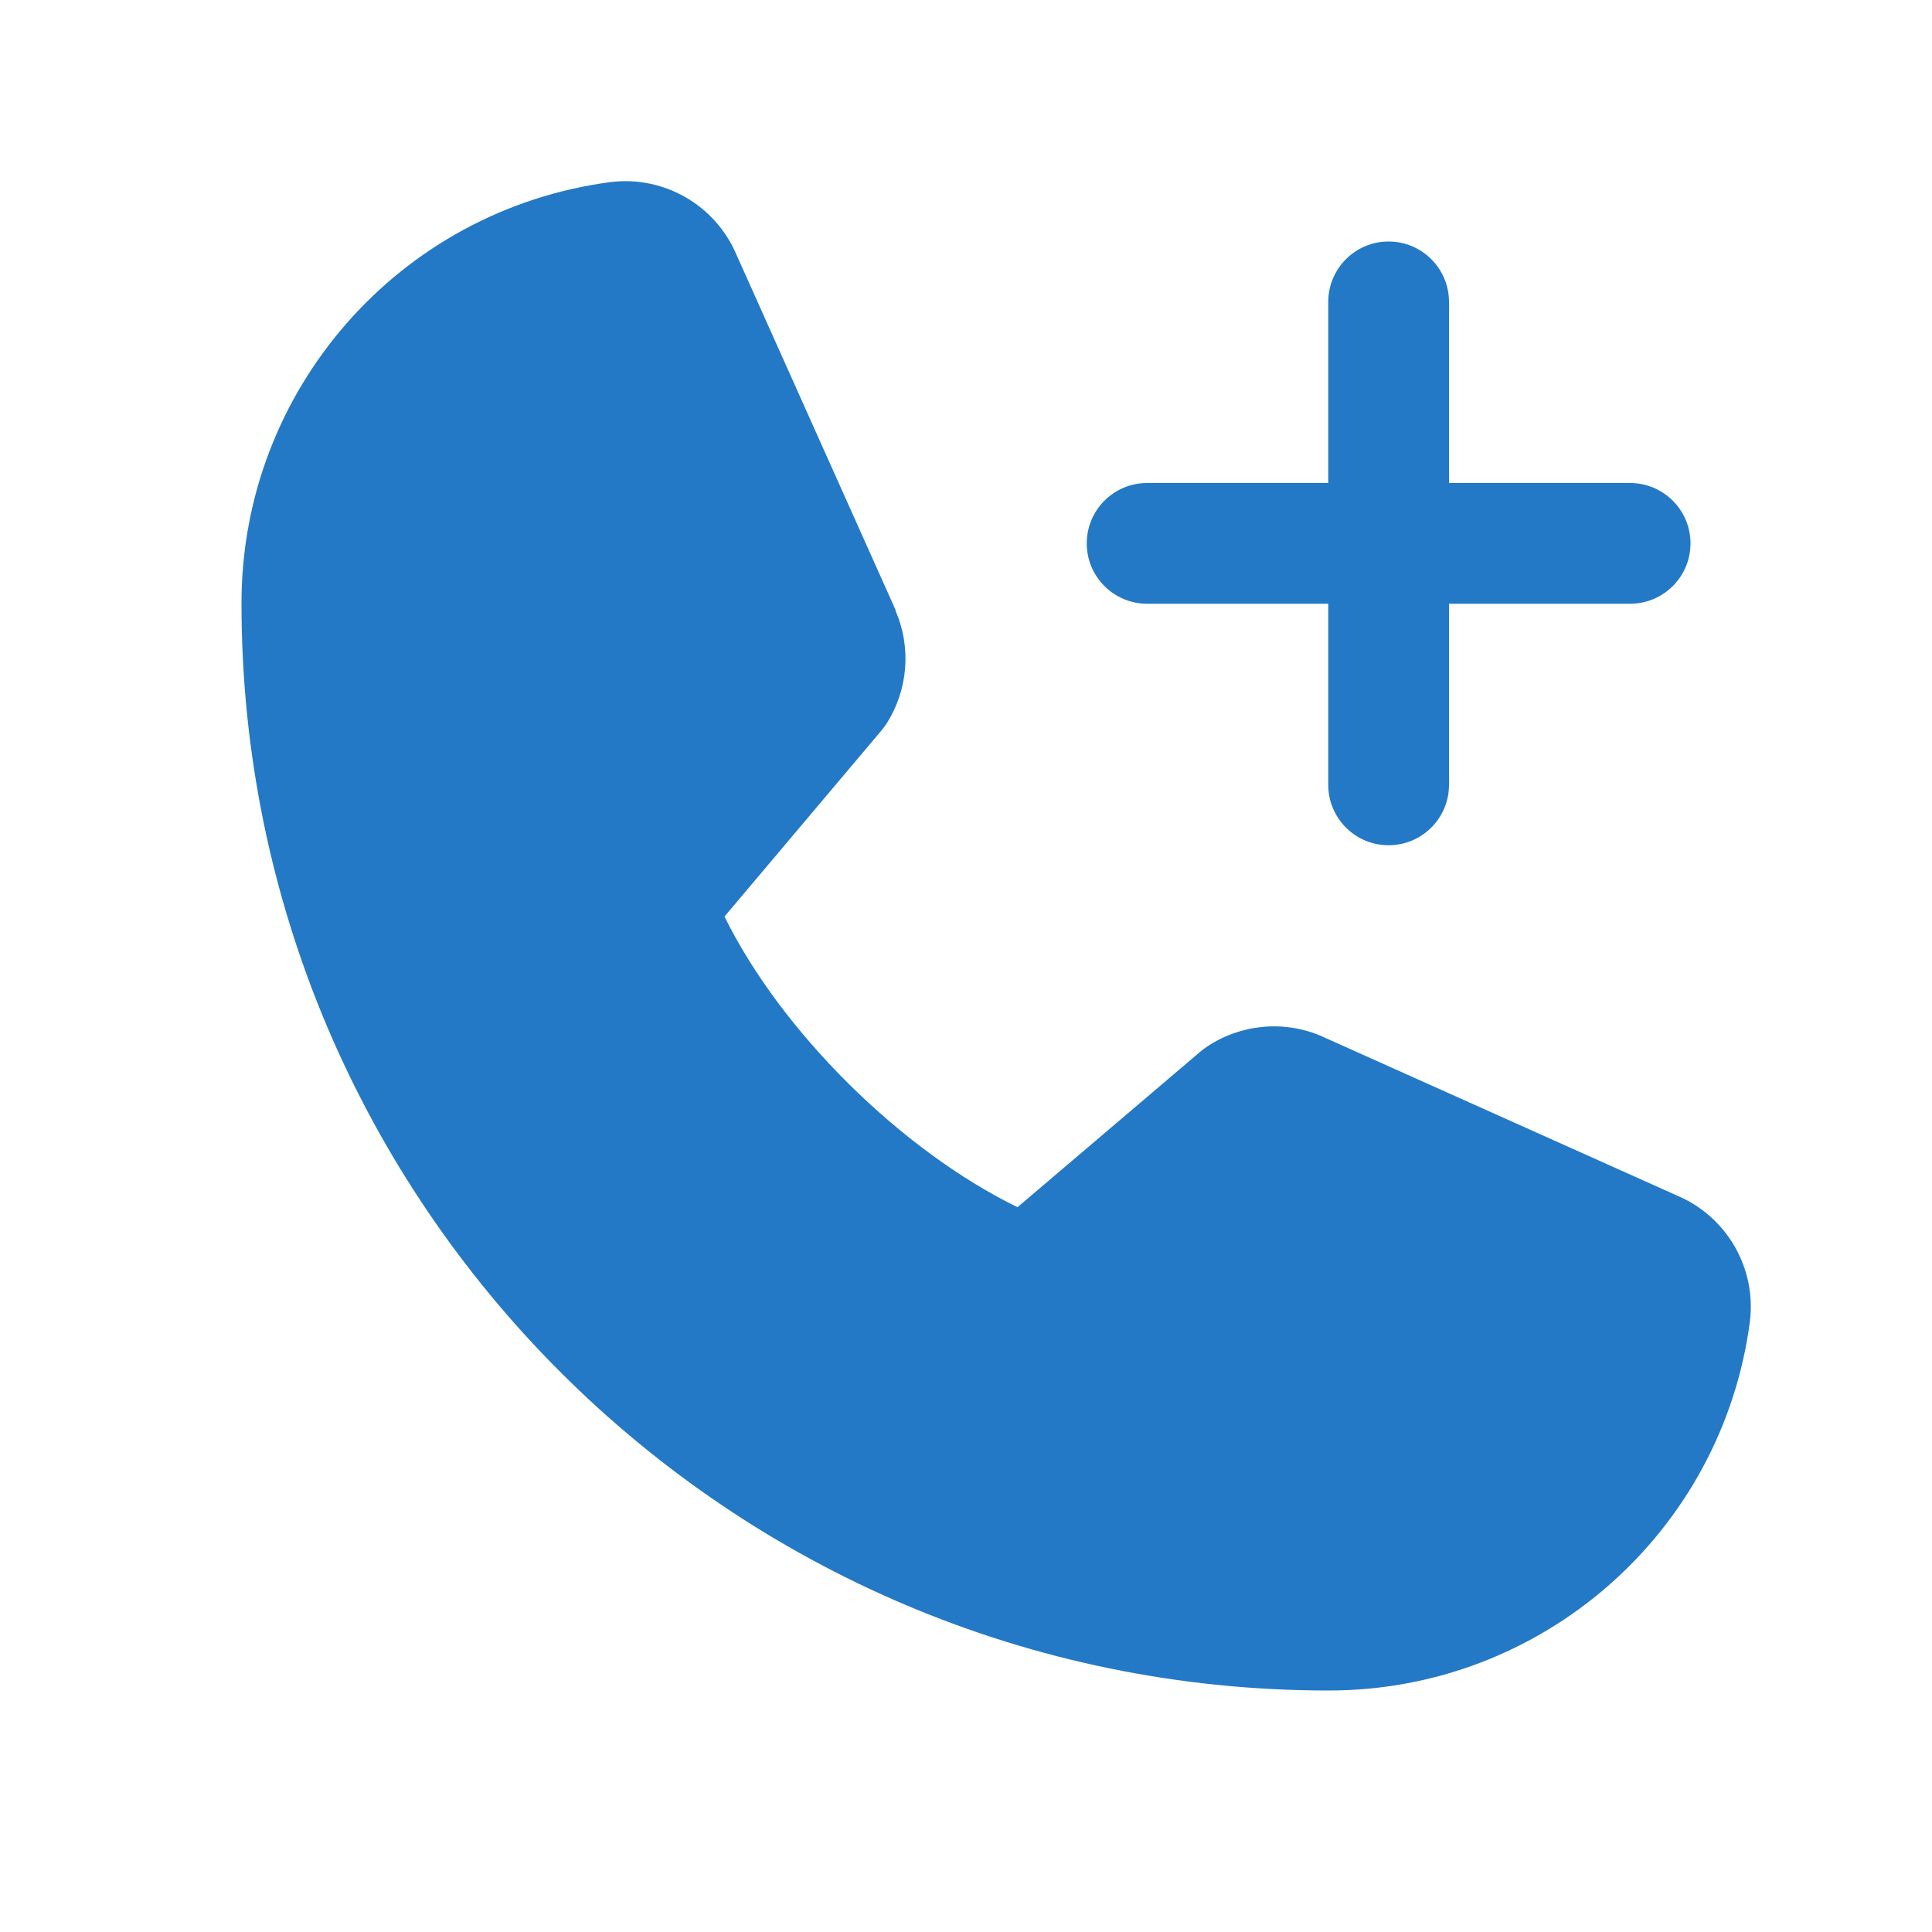 <?xml version="1.0" encoding="UTF-8"?>
<svg xmlns="http://www.w3.org/2000/svg" xmlns:xlink="http://www.w3.org/1999/xlink" width="30px" height="30px" viewBox="0 0 30 30" version="1.1">
  <title>icon-vorteile-wohnungsbaugesellschaften-5</title>
  <g id="Website" stroke="none" stroke-width="1" fill="none" fill-rule="evenodd">
    <g id="Modals" transform="translate(-925, -3375)">
      <g id="icon-vorteile-wohnungsbaugesellschaften-5" transform="translate(925, 3375)">
        <rect id="Rectangle" x="0" y="0" width="30" height="30"></rect>
        <path d="M27.173,20.517 C26.741,23.802 23.938,26.256 20.625,26.25 C11.32,26.25 3.75,18.68 3.75,9.375 C3.744,6.062 6.198,3.259 9.483,2.827 C10.307,2.726 11.1,3.18 11.43,3.942 L13.905,9.468 C13.905,9.472 13.905,9.477 13.905,9.482 C14.156,10.059 14.1,10.723 13.757,11.25 C13.736,11.282 13.713,11.311 13.69,11.34 L11.25,14.232 C12.128,16.016 13.993,17.865 15.8,18.745 L18.653,16.318 C18.681,16.295 18.71,16.273 18.741,16.253 C19.268,15.901 19.937,15.839 20.52,16.089 L20.534,16.096 L26.053,18.57 C26.817,18.898 27.273,19.691 27.173,20.517 Z M17.812,9.375 L20.625,9.375 L20.625,12.188 C20.625,12.705 21.045,13.125 21.562,13.125 C22.08,13.125 22.5,12.705 22.5,12.188 L22.5,9.375 L25.312,9.375 C25.83,9.375 26.25,8.955 26.25,8.438 C26.25,7.92 25.83,7.5 25.312,7.5 L22.5,7.5 L22.5,4.688 C22.5,4.17 22.08,3.75 21.562,3.75 C21.045,3.75 20.625,4.17 20.625,4.688 L20.625,7.5 L17.812,7.5 C17.295,7.5 16.875,7.92 16.875,8.438 C16.875,8.955 17.295,9.375 17.812,9.375 Z" id="Shape" fill="#2479C6" fill-rule="nonzero"></path>
      </g>
    </g>
  </g>
</svg>

